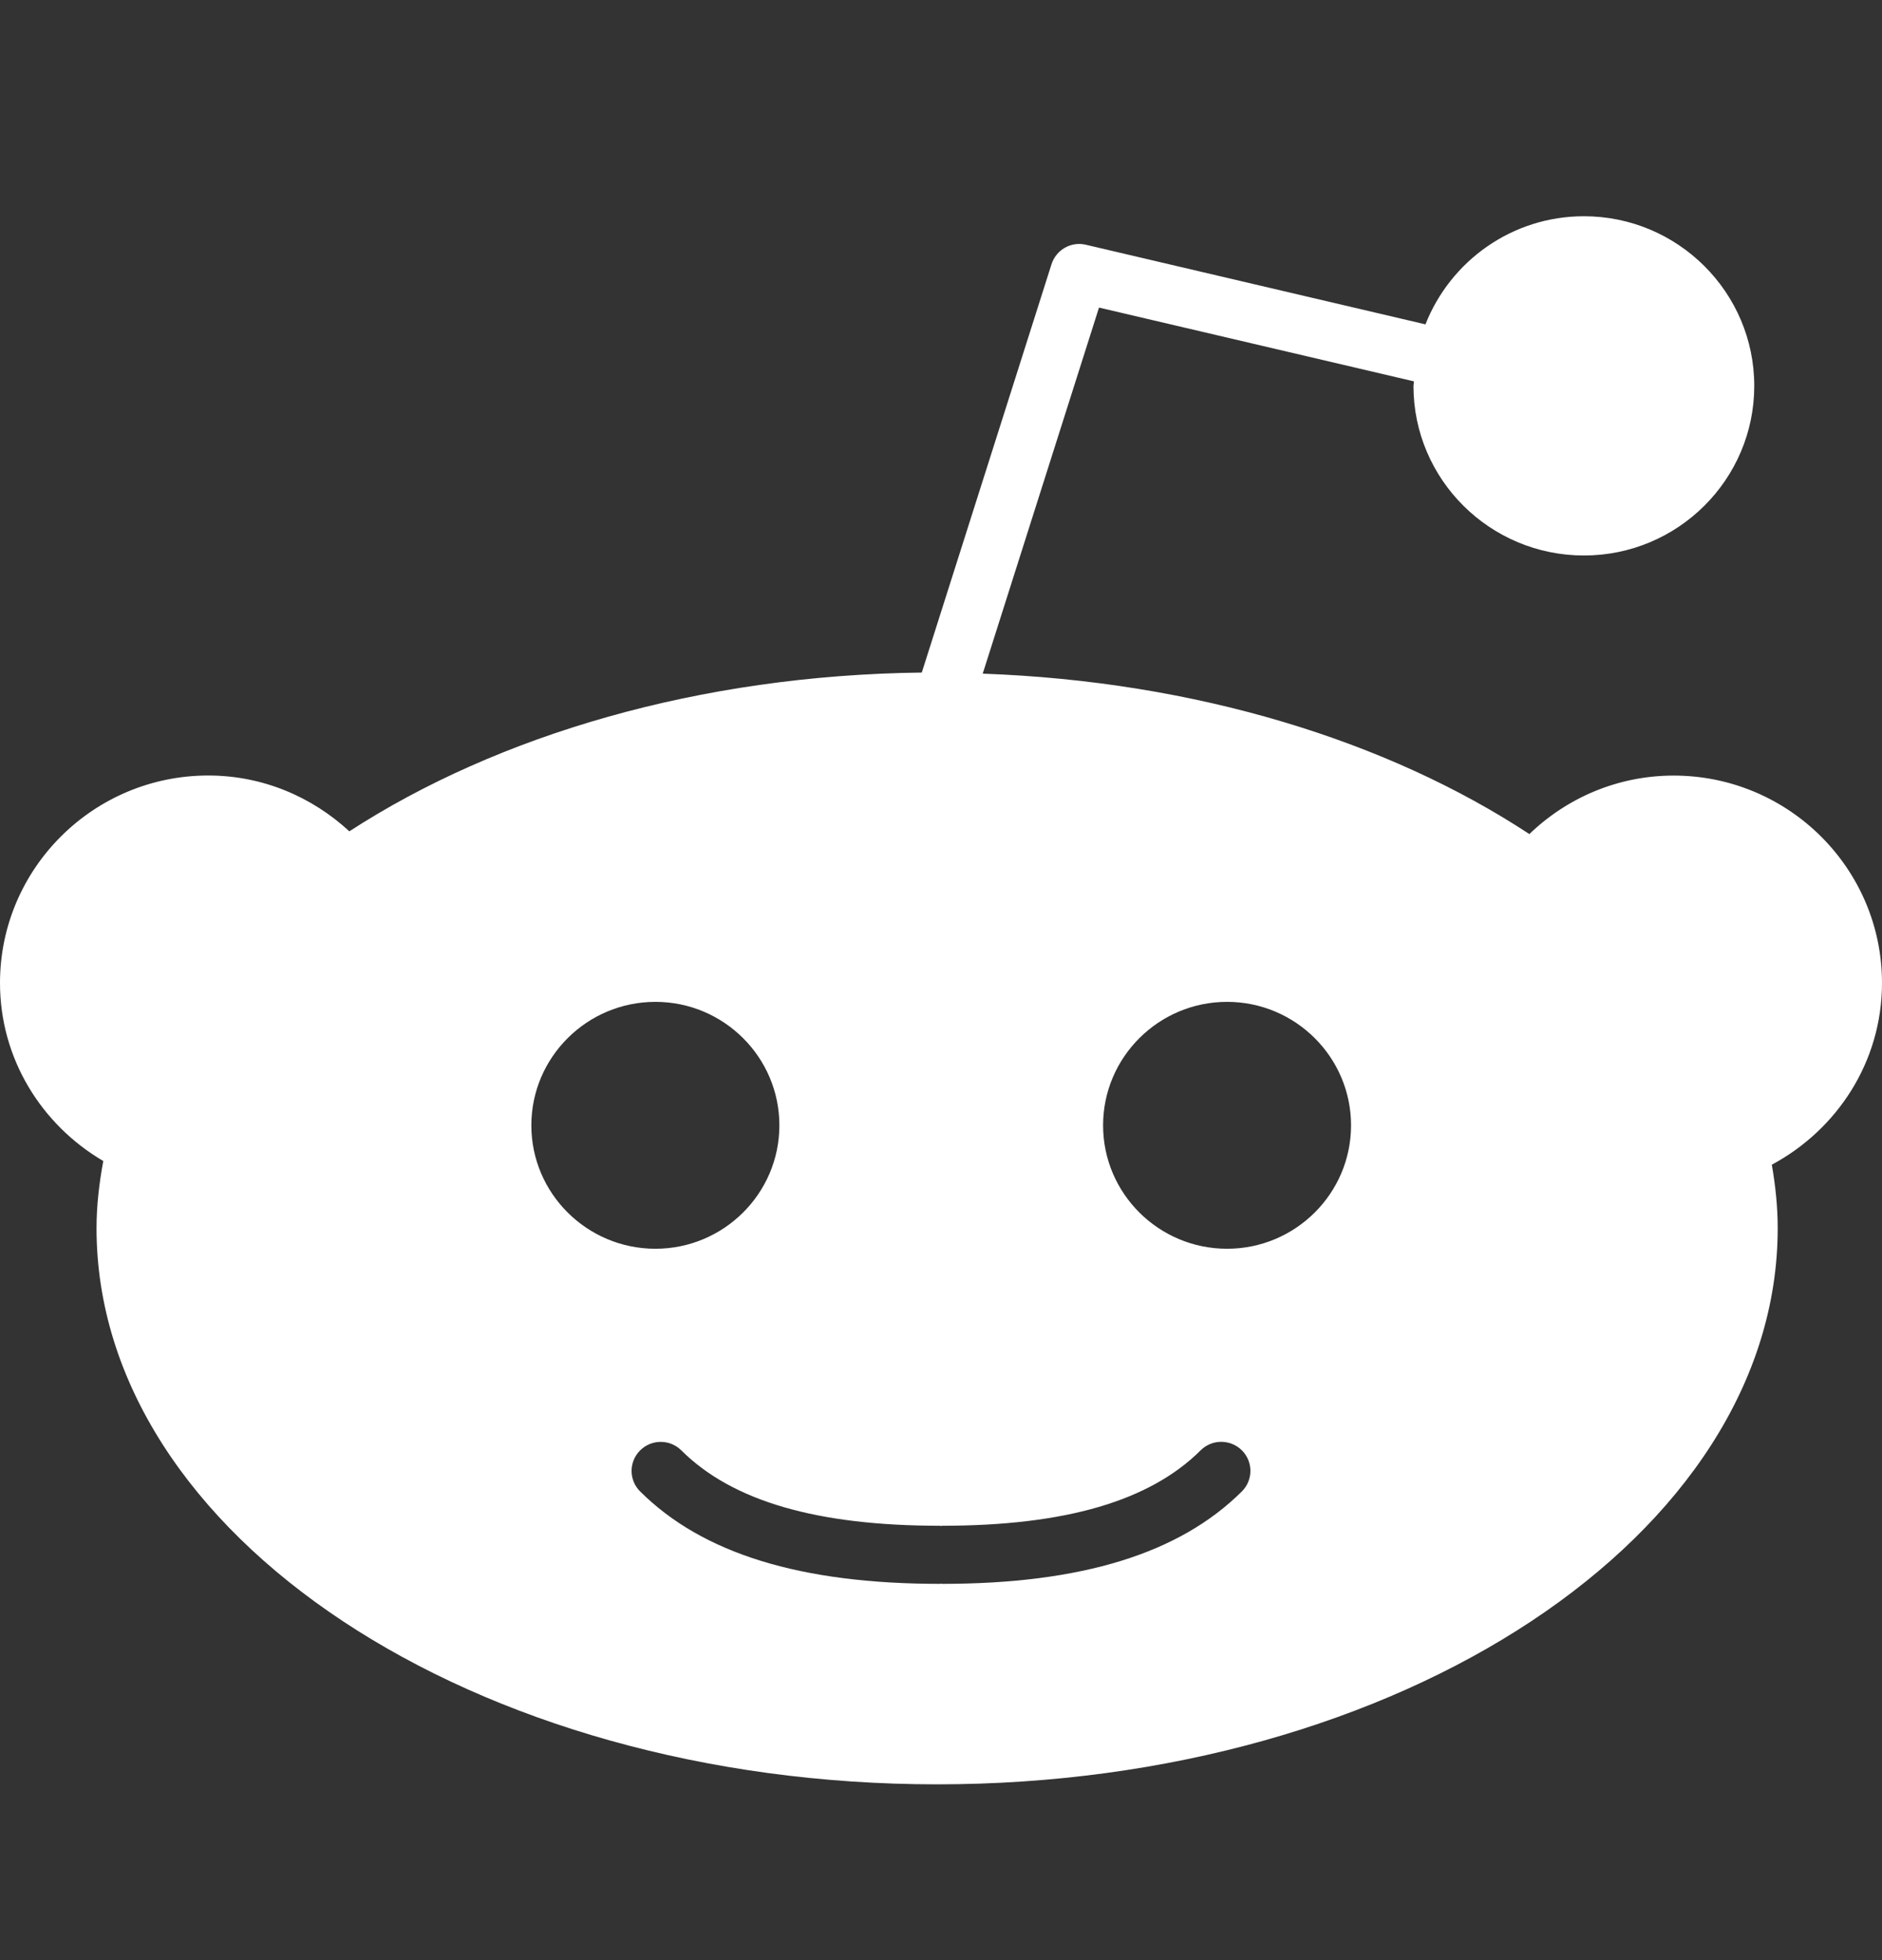 <svg width="24" height="25" viewBox="0 0 24 25" fill="none" xmlns="http://www.w3.org/2000/svg">
<rect x="0" y="0" width="24" height="25" fill="#333333" stroke="none"/>
<path d="M24 12.537C24 11.078 22.808 9.892 21.343 9.892C20.628 9.892 19.98 10.178 19.503 10.638C17.693 9.447 15.244 8.689 12.532 8.592L14.015 3.923L18.031 4.864L18.025 4.922C18.025 6.115 19 7.085 20.199 7.085C21.397 7.085 22.371 6.115 22.371 4.922C22.371 3.729 21.396 2.758 20.199 2.758C19.279 2.758 18.495 3.332 18.178 4.137L13.849 3.122C13.66 3.076 13.468 3.185 13.409 3.371L11.755 8.578C8.917 8.612 6.346 9.376 4.455 10.603C3.981 10.165 3.352 9.891 2.656 9.891C1.191 9.891 0 11.078 0 12.537C0 13.507 0.533 14.348 1.317 14.808C1.265 15.09 1.231 15.375 1.231 15.665C1.231 19.576 6.039 22.758 11.95 22.758C17.861 22.758 22.67 19.576 22.67 15.665C22.67 15.391 22.641 15.121 22.595 14.855C23.427 14.408 24 13.543 24 12.537ZM6.776 14.353C6.776 13.485 7.486 12.778 8.358 12.778C9.23 12.778 9.939 13.485 9.939 14.353C9.939 15.221 9.23 15.927 8.358 15.927C7.486 15.927 6.776 15.221 6.776 14.353ZM15.837 19.022C15.04 19.815 13.789 20.201 12.013 20.201L12 20.198L11.987 20.201C10.21 20.201 8.959 19.815 8.163 19.022C8.018 18.878 8.018 18.643 8.163 18.499C8.308 18.354 8.544 18.354 8.689 18.499C9.339 19.146 10.418 19.46 11.987 19.46L12 19.463L12.013 19.46C13.582 19.46 14.661 19.145 15.311 18.498C15.456 18.353 15.692 18.354 15.837 18.498C15.982 18.643 15.982 18.877 15.837 19.022ZM15.648 15.927C14.776 15.927 14.067 15.221 14.067 14.353C14.067 13.485 14.776 12.778 15.648 12.778C16.52 12.778 17.229 13.485 17.229 14.353C17.229 15.221 16.52 15.927 15.648 15.927Z" fill="white"/>
</svg>

